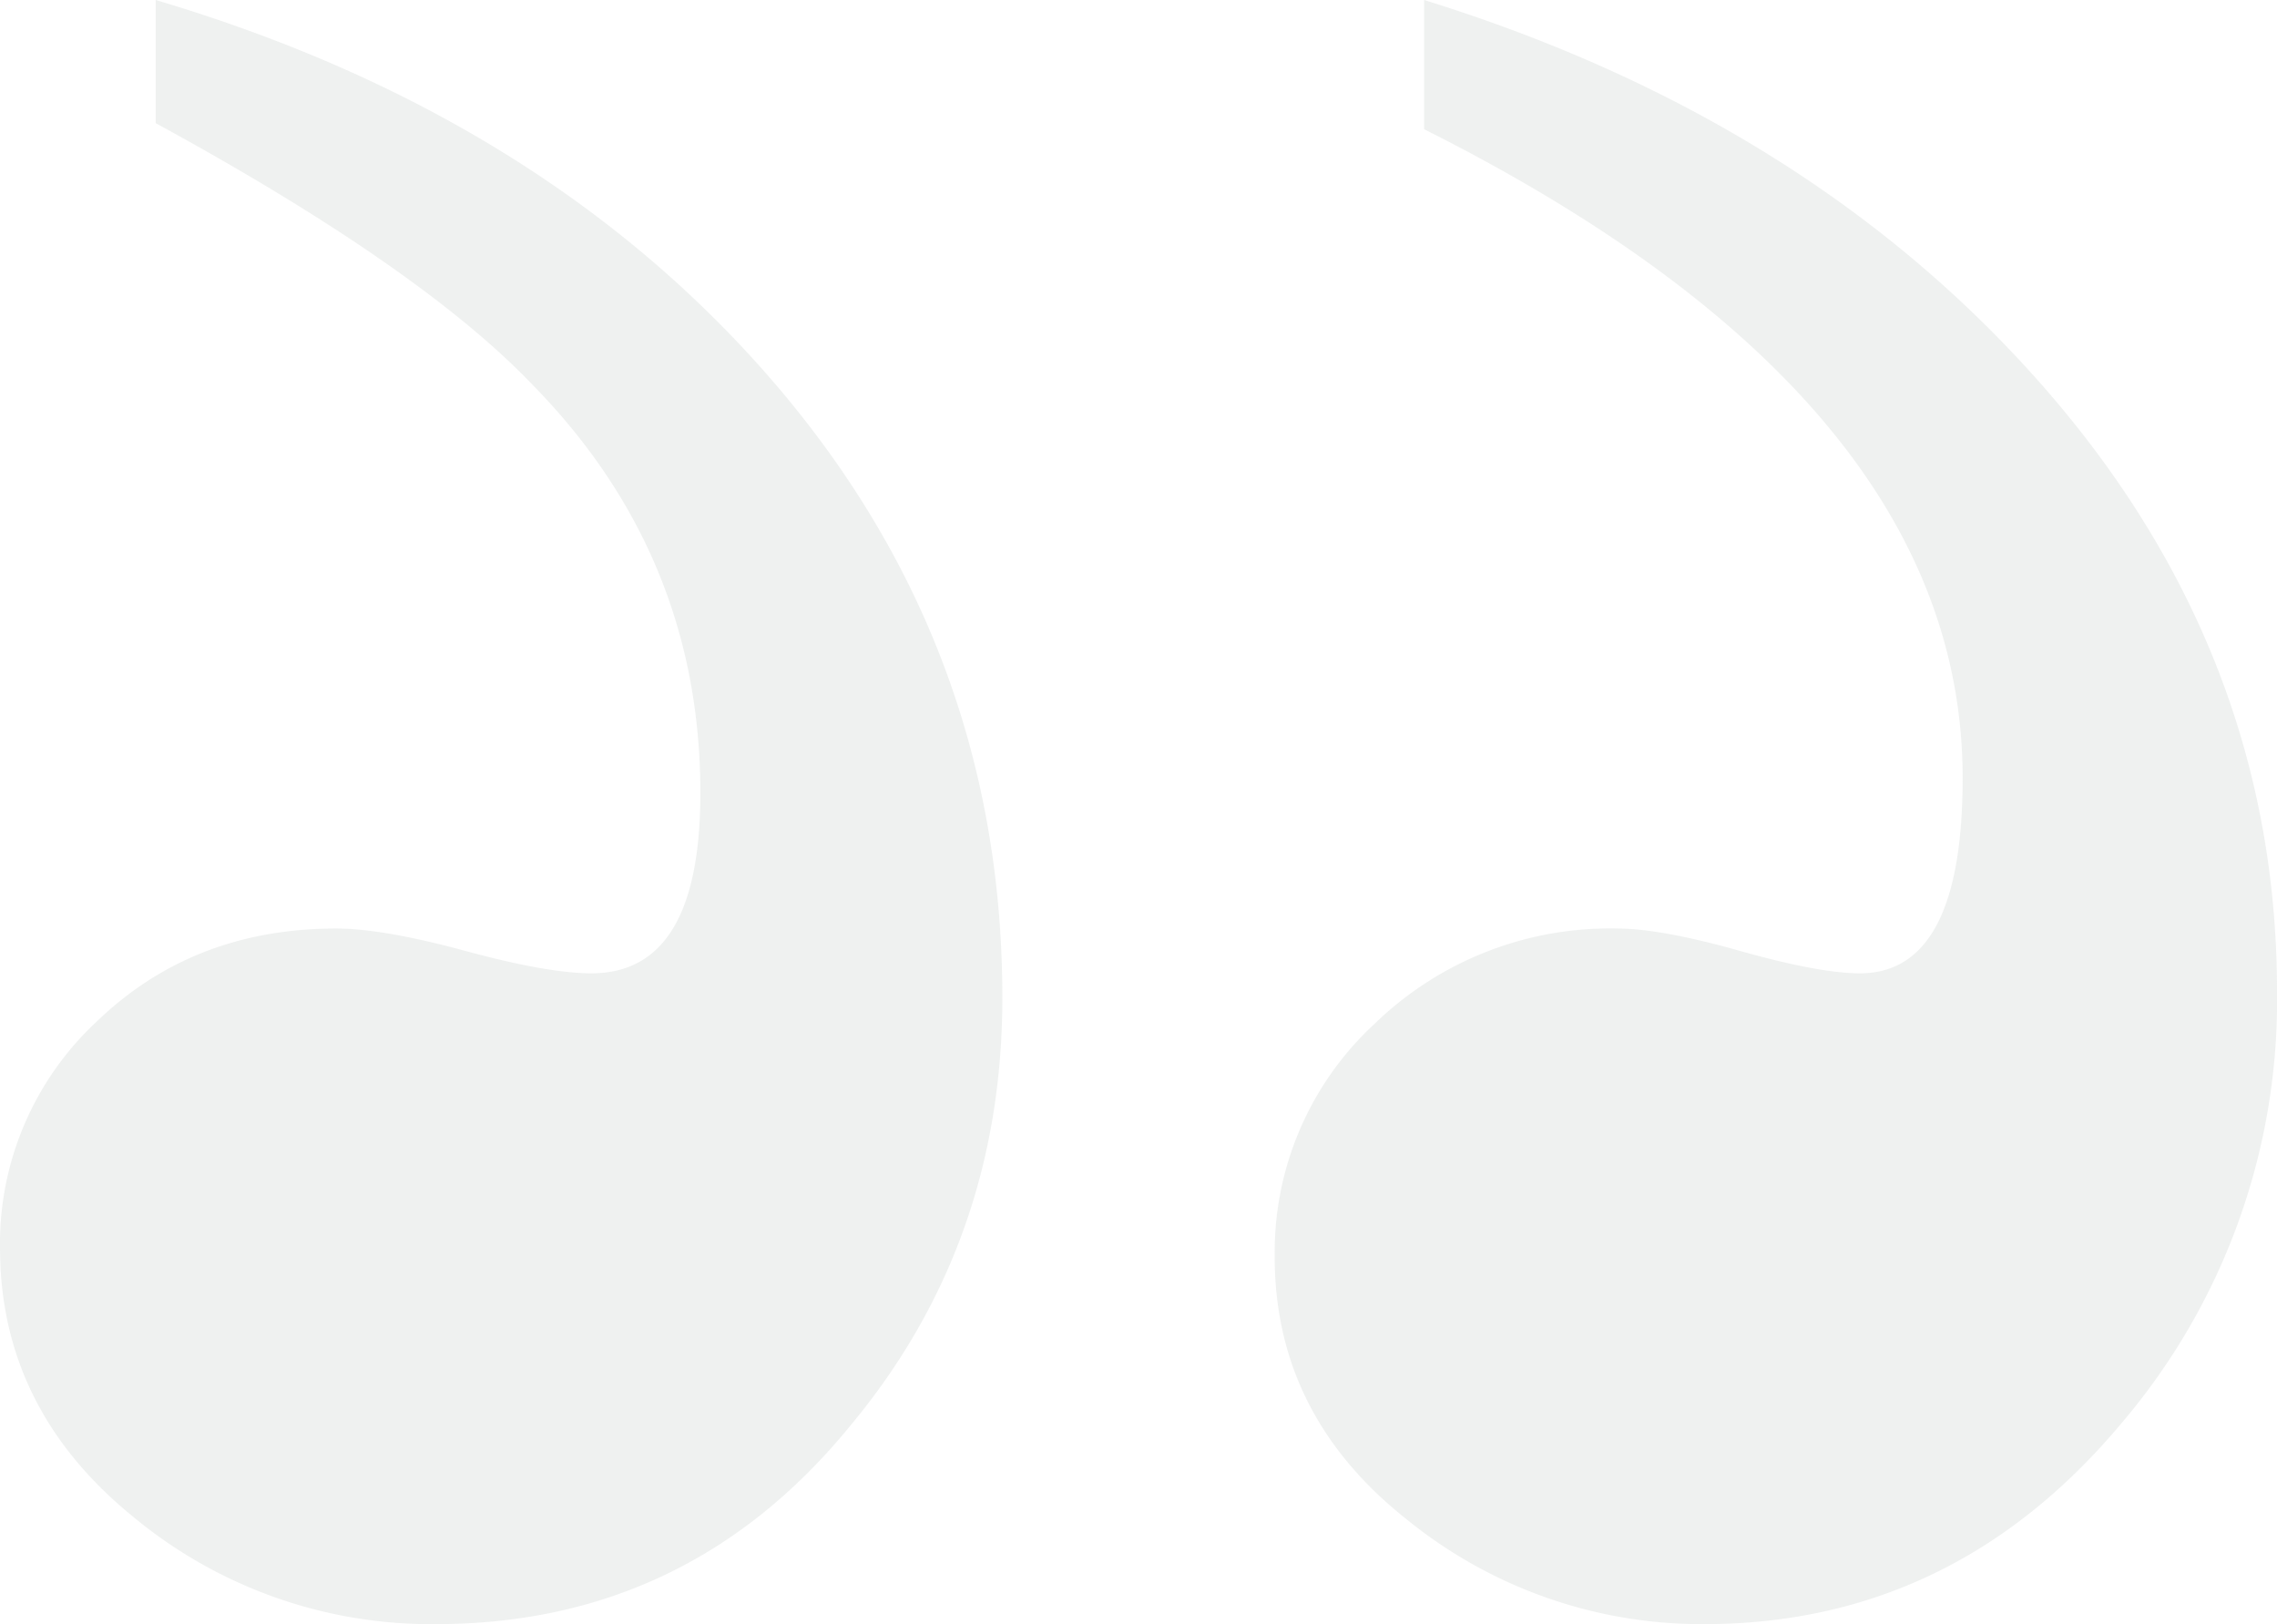 <svg xmlns="http://www.w3.org/2000/svg" xmlns:xlink="http://www.w3.org/1999/xlink" width="257.465" height="183.629" viewBox="0 0 257.465 183.629">
  <defs>
    <clipPath id="clip-path">
      <rect id="Rectangle_352" data-name="Rectangle 352" width="257.465" height="183.629" fill="#bcc5c1"/>
    </clipPath>
  </defs>
  <g id="Group_1427" data-name="Group 1427" opacity="0.24">
    <g id="Group_670" data-name="Group 670" transform="translate(0)">
      <g id="Group_669" data-name="Group 669" clip-path="url(#clip-path)">
        <path id="Path_149" data-name="Path 149" d="M400.329,10577.528q0,17.89,14.958,29.7a52.826,52.826,0,0,0,33.613,11.817q28.163,0,47.164-22.7a73.664,73.664,0,0,0,17.6-48.788q0-39.977-28.862-71.147-26.039-28.121-67.576-41v14.61q60.895,30.565,60.89,73.358,0,22.081-11.616,22.083-4.568,0-13.55-2.533t-13.9-2.534a38.206,38.206,0,0,0-27.454,10.8,35.113,35.113,0,0,0-11.263,26.331m-144.133-.985q0,18.075,14.958,30.29a52.735,52.735,0,0,0,34.319,12.215q28.507,0,46.809-22.364,17.249-20.665,17.247-48.448,0-40.994-27.806-71.825-25.685-28.462-67.929-41v13.925q29.92,16.308,42.589,29.558,19.006,19.358,19,46.184,0,20.386-12.318,20.386-4.925,0-14.254-2.533t-14.609-2.534q-16.183,0-27.1,10.544a34.305,34.305,0,0,0-10.911,25.606" transform="translate(-256.196 -10435.408)" fill="#bcc5c1"/>
      </g>
    </g>
  </g>
</svg>
